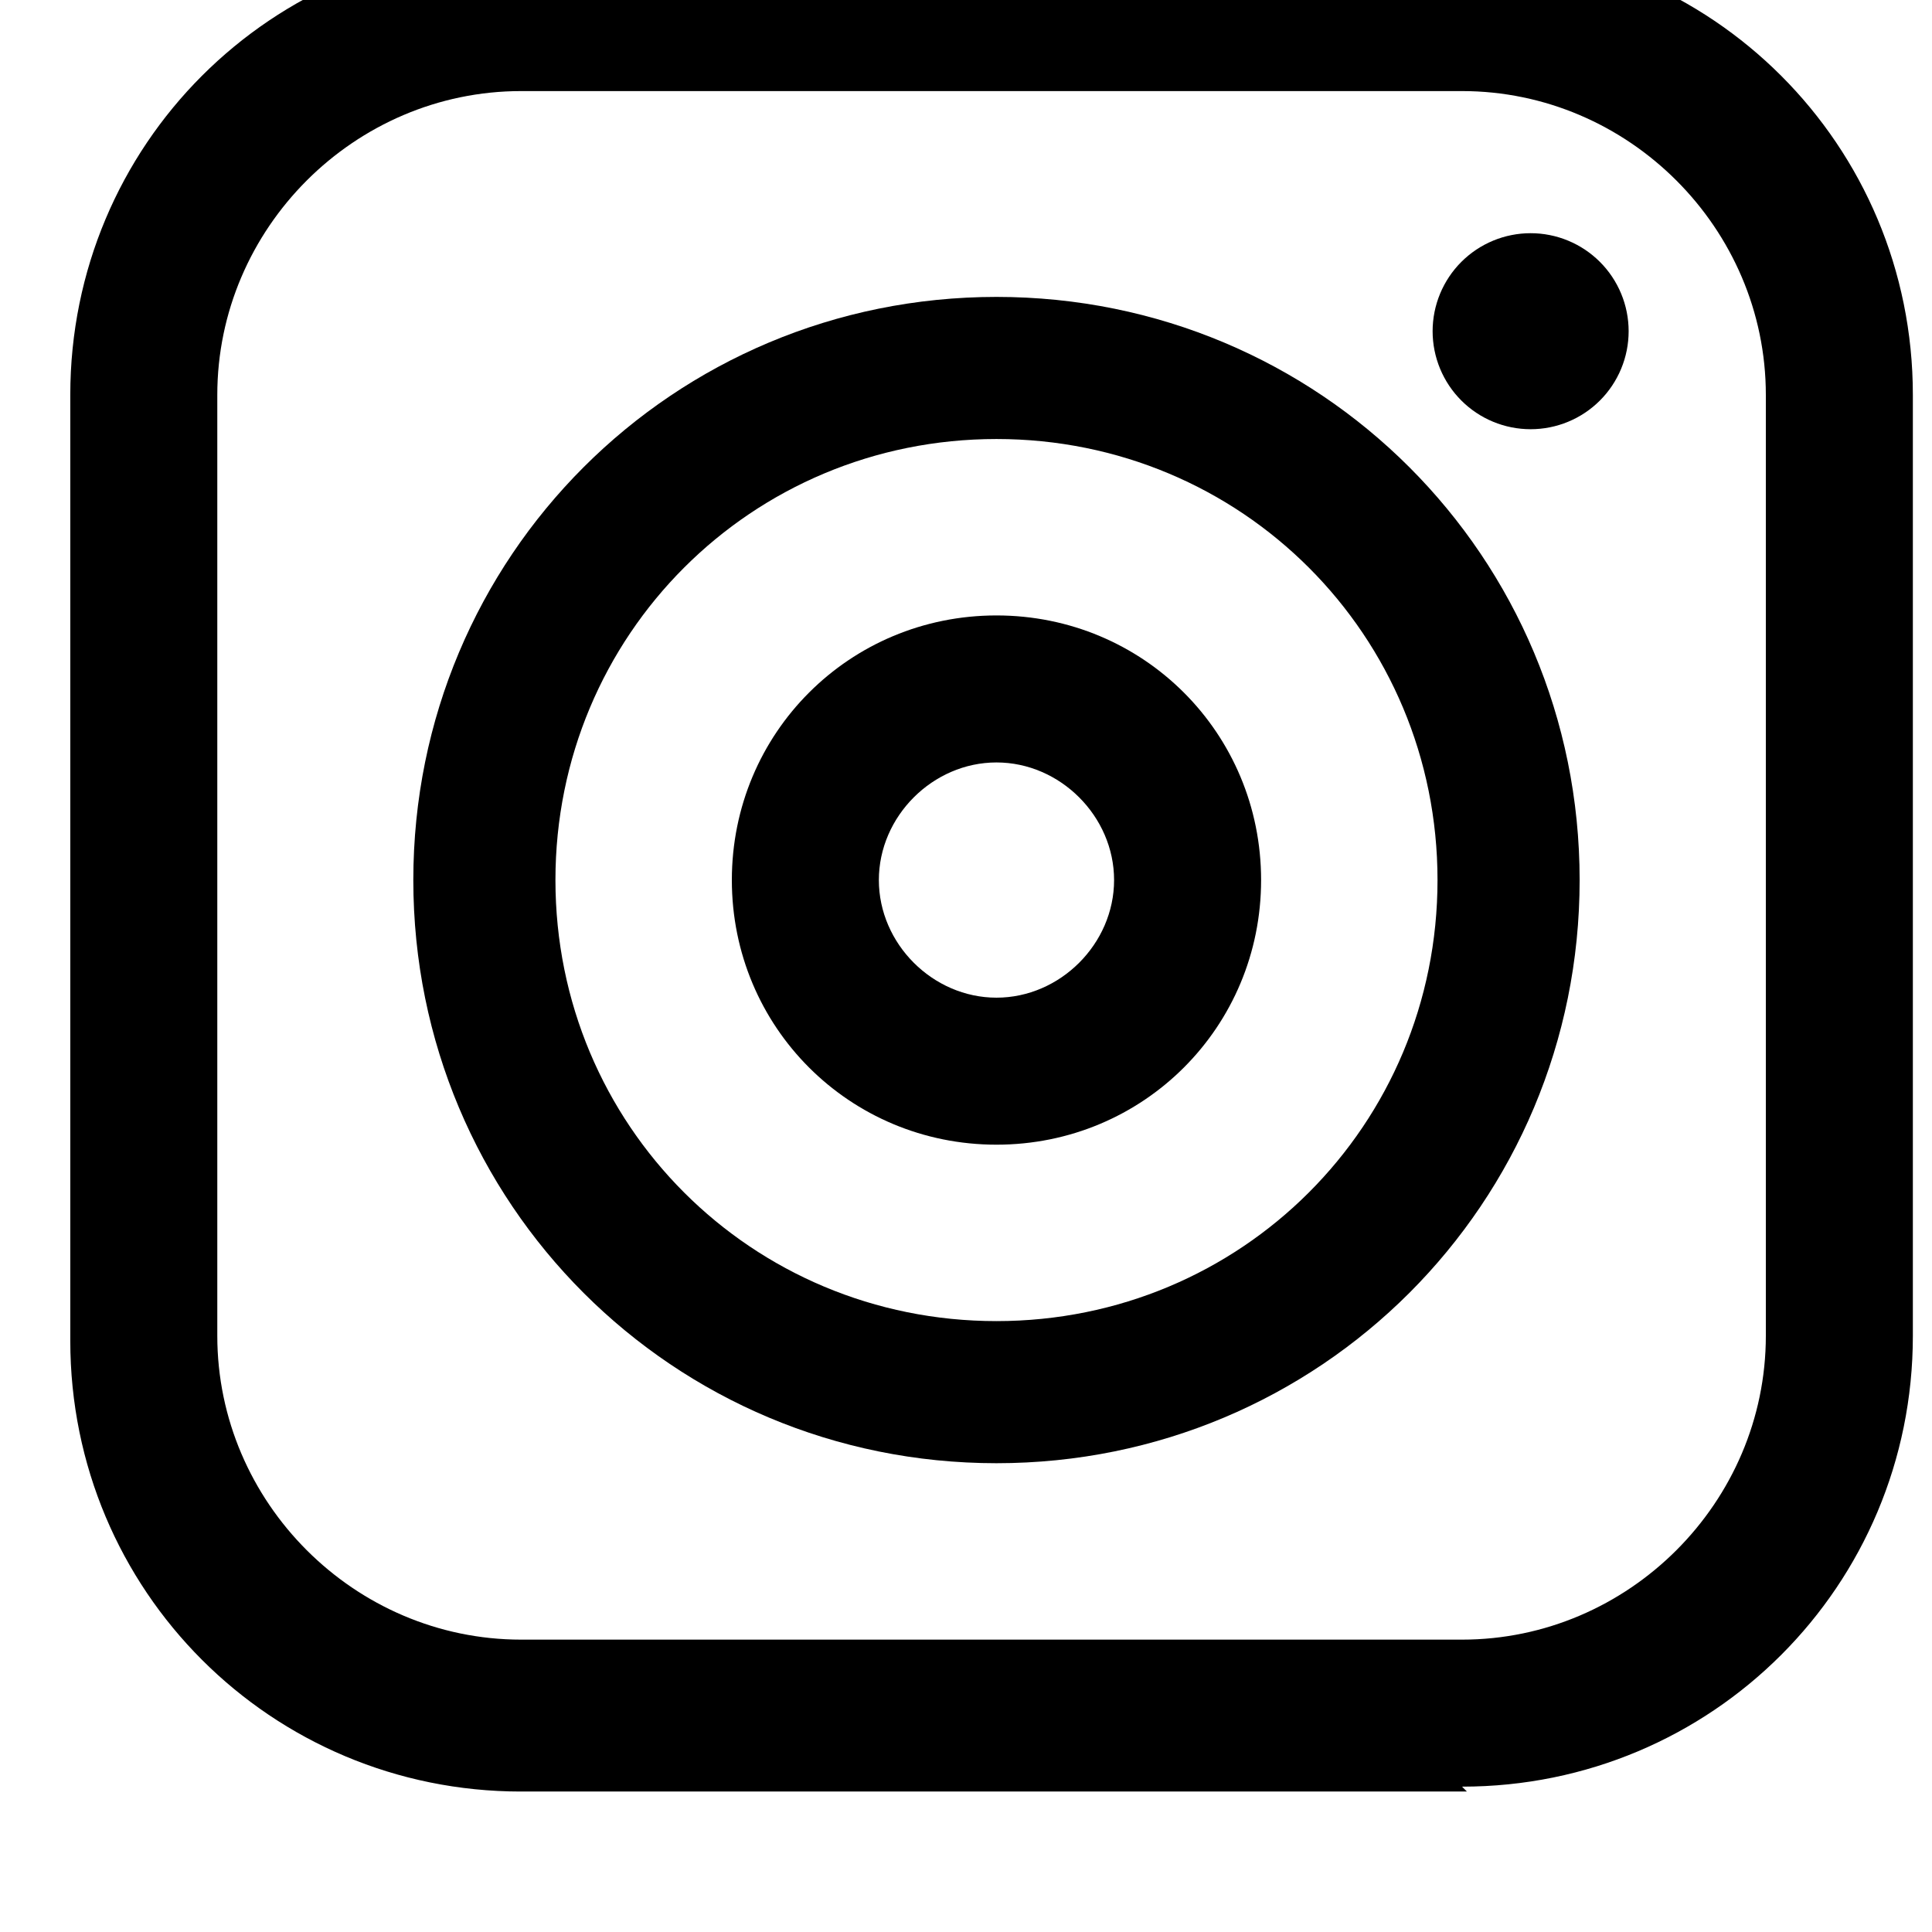 <?xml version="1.0" encoding="UTF-8"?> <svg xmlns="http://www.w3.org/2000/svg" xmlns:xlink="http://www.w3.org/1999/xlink" width="800" zoomAndPan="magnify" viewBox="0 0 600 600" height="800" preserveAspectRatio="xMidYMid meet" version="1.0"><defs><g></g><clipPath id="d214136697"><path d="M 21.066 0 L 594.816 0 L 594.816 556.375 L 21.066 556.375 Z M 21.066 0 " clip-rule="nonzero"></path></clipPath></defs><rect x="-60" width="720" fill="#ffffff" y="-60" height="720" fill-opacity="1"></rect><rect x="-60" width="720" fill="#ffffff" y="-60" height="720" fill-opacity="1"></rect><g clip-path="url(#d214136697)"><path fill="#000000" d="M 455.566 556.379 L 161.84 556.379 C 84.227 556.379 21.828 493.984 21.828 416.367 L 21.828 122.645 C 21.828 45.027 84.227 -17.371 161.84 -17.371 L 454.043 -17.371 C 531.66 -17.371 594.055 45.027 594.055 122.645 L 594.055 414.844 C 594.055 492.461 531.66 554.859 454.043 554.859 Z M 161.84 28.285 C 110.098 28.285 67.484 70.898 67.484 122.645 L 67.484 414.844 C 67.484 466.59 110.098 509.203 161.84 509.203 L 454.043 509.203 C 505.789 509.203 548.398 466.59 548.398 414.844 L 548.398 122.645 C 548.398 70.898 505.789 28.285 454.043 28.285 Z M 161.84 28.285 " fill-opacity="1" fill-rule="nonzero"></path></g><path fill="#000000" d="M 309.465 454.414 C 209.02 454.414 128.359 373.754 128.359 273.309 C 128.359 172.867 209.02 92.207 309.465 92.207 C 409.91 92.207 490.57 172.867 490.57 273.309 C 490.57 373.754 409.91 454.414 309.465 454.414 Z M 309.465 136.34 C 233.371 136.34 172.496 197.215 172.496 273.309 C 172.496 349.402 233.371 410.281 309.465 410.281 C 385.559 410.281 446.434 349.402 446.434 273.309 C 446.434 197.215 385.559 136.34 309.465 136.34 Z M 309.465 136.34 " fill-opacity="1" fill-rule="nonzero"></path><path fill="#000000" d="M 309.465 355.492 C 263.809 355.492 227.281 318.965 227.281 273.309 C 227.281 227.652 263.809 191.129 309.465 191.129 C 355.121 191.129 391.645 227.652 391.645 273.309 C 391.645 318.965 355.121 355.492 309.465 355.492 Z M 309.465 236.785 C 289.68 236.785 272.938 253.527 272.938 273.309 C 272.938 293.094 289.68 309.836 309.465 309.836 C 329.25 309.836 345.988 293.094 345.988 273.309 C 345.988 253.527 329.25 236.785 309.465 236.785 Z M 309.465 236.785 " fill-opacity="1" fill-rule="nonzero"></path><path fill="#000000" d="M 505.789 102.859 C 505.789 103.855 505.738 104.852 505.641 105.844 C 505.543 106.836 505.398 107.82 505.203 108.797 C 505.008 109.773 504.766 110.742 504.477 111.695 C 504.188 112.648 503.852 113.586 503.469 114.508 C 503.09 115.43 502.664 116.328 502.191 117.207 C 501.723 118.086 501.211 118.941 500.656 119.77 C 500.105 120.598 499.512 121.398 498.879 122.168 C 498.246 122.938 497.578 123.676 496.871 124.383 C 496.168 125.086 495.43 125.754 494.66 126.387 C 493.887 127.02 493.09 127.613 492.262 128.168 C 491.43 128.723 490.578 129.234 489.699 129.703 C 488.82 130.172 487.918 130.598 486.996 130.98 C 486.078 131.363 485.141 131.695 484.184 131.984 C 483.23 132.277 482.266 132.516 481.289 132.711 C 480.309 132.906 479.324 133.051 478.332 133.148 C 477.34 133.246 476.348 133.297 475.348 133.297 C 474.352 133.297 473.359 133.246 472.367 133.148 C 471.375 133.051 470.391 132.906 469.41 132.711 C 468.434 132.516 467.469 132.277 466.516 131.984 C 465.559 131.695 464.621 131.363 463.703 130.98 C 462.781 130.598 461.879 130.172 461 129.703 C 460.121 129.234 459.27 128.723 458.438 128.168 C 457.609 127.613 456.812 127.02 456.039 126.387 C 455.27 125.754 454.531 125.086 453.828 124.383 C 453.121 123.676 452.453 122.938 451.82 122.168 C 451.188 121.398 450.594 120.598 450.043 119.77 C 449.488 118.941 448.977 118.086 448.508 117.207 C 448.035 116.328 447.609 115.43 447.23 114.508 C 446.848 113.586 446.512 112.648 446.223 111.695 C 445.934 110.742 445.691 109.773 445.496 108.797 C 445.301 107.82 445.156 106.836 445.059 105.844 C 444.961 104.852 444.91 103.855 444.91 102.859 C 444.91 101.863 444.961 100.867 445.059 99.875 C 445.156 98.883 445.301 97.898 445.496 96.922 C 445.691 95.945 445.934 94.977 446.223 94.023 C 446.512 93.07 446.848 92.133 447.23 91.211 C 447.609 90.289 448.035 89.391 448.508 88.512 C 448.977 87.633 449.488 86.777 450.043 85.949 C 450.594 85.121 451.188 84.32 451.82 83.551 C 452.453 82.777 453.121 82.043 453.828 81.336 C 454.531 80.633 455.27 79.965 456.039 79.332 C 456.812 78.699 457.609 78.105 458.438 77.551 C 459.27 76.996 460.121 76.484 461 76.016 C 461.879 75.547 462.781 75.121 463.703 74.738 C 464.621 74.355 465.559 74.023 466.516 73.73 C 467.469 73.441 468.434 73.199 469.41 73.008 C 470.391 72.812 471.375 72.664 472.367 72.566 C 473.359 72.469 474.352 72.422 475.348 72.422 C 476.348 72.422 477.34 72.469 478.332 72.566 C 479.324 72.664 480.309 72.812 481.289 73.008 C 482.266 73.199 483.23 73.441 484.184 73.73 C 485.141 74.023 486.078 74.355 486.996 74.738 C 487.918 75.121 488.82 75.547 489.699 76.016 C 490.578 76.484 491.43 76.996 492.262 77.551 C 493.09 78.105 493.887 78.699 494.66 79.332 C 495.43 79.965 496.168 80.633 496.871 81.336 C 497.578 82.043 498.246 82.777 498.879 83.551 C 499.512 84.32 500.105 85.121 500.656 85.949 C 501.211 86.777 501.723 87.633 502.191 88.512 C 502.664 89.391 503.09 90.289 503.469 91.211 C 503.852 92.133 504.188 93.07 504.477 94.023 C 504.766 94.977 505.008 95.945 505.203 96.922 C 505.398 97.898 505.543 98.883 505.641 99.875 C 505.738 100.867 505.789 101.863 505.789 102.859 Z M 505.789 102.859 " fill-opacity="1" fill-rule="nonzero"></path><g fill="#ffffff" fill-opacity="1"><g transform="translate(62.165, 593.176)"><g><path d="M 11.859 -7.016 L 11.859 0 L 7.281 0 L 7.281 -7.078 L -0.391 -19.812 L 4.469 -19.812 L 9.766 -11.016 L 15.062 -19.812 L 19.562 -19.812 Z M 11.859 -7.016 "></path></g></g></g><g fill="#ffffff" fill-opacity="1"><g transform="translate(81.297, 593.176)"><g><path d="M 11.953 0.344 C 9.891 0.344 8.031 -0.098 6.375 -0.984 C 4.727 -1.879 3.438 -3.102 2.5 -4.656 C 1.57 -6.219 1.109 -7.969 1.109 -9.906 C 1.109 -11.852 1.57 -13.602 2.5 -15.156 C 3.438 -16.719 4.727 -17.941 6.375 -18.828 C 8.031 -19.711 9.891 -20.156 11.953 -20.156 C 14.004 -20.156 15.848 -19.711 17.484 -18.828 C 19.129 -17.941 20.426 -16.719 21.375 -15.156 C 22.32 -13.602 22.797 -11.852 22.797 -9.906 C 22.797 -7.969 22.32 -6.219 21.375 -4.656 C 20.426 -3.102 19.129 -1.879 17.484 -0.984 C 15.848 -0.098 14.004 0.344 11.953 0.344 Z M 11.953 -3.562 C 13.117 -3.562 14.172 -3.832 15.109 -4.375 C 16.055 -4.914 16.797 -5.664 17.328 -6.625 C 17.867 -7.582 18.141 -8.676 18.141 -9.906 C 18.141 -11.133 17.867 -12.227 17.328 -13.188 C 16.797 -14.156 16.055 -14.906 15.109 -15.438 C 14.172 -15.977 13.117 -16.25 11.953 -16.25 C 10.773 -16.25 9.711 -15.977 8.766 -15.438 C 7.828 -14.906 7.086 -14.156 6.547 -13.188 C 6.016 -12.227 5.75 -11.133 5.75 -9.906 C 5.75 -8.676 6.016 -7.582 6.547 -6.625 C 7.086 -5.664 7.828 -4.914 8.766 -4.375 C 9.711 -3.832 10.773 -3.562 11.953 -3.562 Z M 11.953 -3.562 "></path></g></g></g><g fill="#ffffff" fill-opacity="1"><g transform="translate(105.183, 593.176)"><g><path d="M 11.156 0.344 C 8.32 0.344 6.117 -0.438 4.547 -2 C 2.973 -3.57 2.188 -5.812 2.188 -8.719 L 2.188 -19.812 L 6.766 -19.812 L 6.766 -8.891 C 6.766 -5.336 8.238 -3.562 11.188 -3.562 C 12.613 -3.562 13.703 -3.988 14.453 -4.844 C 15.211 -5.707 15.594 -7.055 15.594 -8.891 L 15.594 -19.812 L 20.125 -19.812 L 20.125 -8.719 C 20.125 -5.812 19.336 -3.57 17.766 -2 C 16.191 -0.438 13.988 0.344 11.156 0.344 Z M 11.156 0.344 "></path></g></g></g><g fill="#ffffff" fill-opacity="1"><g transform="translate(127.485, 593.176)"><g><path d="M 6.453 -16.078 L 0.109 -16.078 L 0.109 -19.812 L 17.391 -19.812 L 17.391 -16.078 L 11.047 -16.078 L 11.047 0 L 6.453 0 Z M 6.453 -16.078 "></path></g></g></g><g fill="#ffffff" fill-opacity="1"><g transform="translate(144.975, 593.176)"><g><path d="M 11.156 0.344 C 8.32 0.344 6.117 -0.438 4.547 -2 C 2.973 -3.57 2.188 -5.812 2.188 -8.719 L 2.188 -19.812 L 6.766 -19.812 L 6.766 -8.891 C 6.766 -5.336 8.238 -3.562 11.188 -3.562 C 12.613 -3.562 13.703 -3.988 14.453 -4.844 C 15.211 -5.707 15.594 -7.055 15.594 -8.891 L 15.594 -19.812 L 20.125 -19.812 L 20.125 -8.719 C 20.125 -5.812 19.336 -3.57 17.766 -2 C 16.191 -0.438 13.988 0.344 11.156 0.344 Z M 11.156 0.344 "></path></g></g></g><g fill="#ffffff" fill-opacity="1"><g transform="translate(167.277, 593.176)"><g><path d="M 16.906 -10.312 C 18.031 -9.945 18.914 -9.344 19.562 -8.5 C 20.207 -7.664 20.531 -6.633 20.531 -5.406 C 20.531 -3.664 19.852 -2.328 18.5 -1.391 C 17.156 -0.461 15.188 0 12.594 0 L 2.344 0 L 2.344 -19.812 L 12.031 -19.812 C 14.445 -19.812 16.301 -19.348 17.594 -18.422 C 18.883 -17.504 19.531 -16.254 19.531 -14.672 C 19.531 -13.703 19.297 -12.836 18.828 -12.078 C 18.367 -11.328 17.727 -10.738 16.906 -10.312 Z M 6.906 -16.359 L 6.906 -11.688 L 11.469 -11.688 C 12.602 -11.688 13.461 -11.883 14.047 -12.281 C 14.629 -12.676 14.922 -13.266 14.922 -14.047 C 14.922 -14.816 14.629 -15.395 14.047 -15.781 C 13.461 -16.164 12.602 -16.359 11.469 -16.359 Z M 12.266 -3.453 C 13.473 -3.453 14.379 -3.648 14.984 -4.047 C 15.598 -4.441 15.906 -5.055 15.906 -5.891 C 15.906 -7.535 14.691 -8.359 12.266 -8.359 L 6.906 -8.359 L 6.906 -3.453 Z M 12.266 -3.453 "></path></g></g></g><g fill="#ffffff" fill-opacity="1"><g transform="translate(188.927, 593.176)"><g><path d="M 17.688 -3.688 L 17.688 0 L 2.344 0 L 2.344 -19.812 L 17.328 -19.812 L 17.328 -16.141 L 6.906 -16.141 L 6.906 -11.828 L 16.109 -11.828 L 16.109 -8.266 L 6.906 -8.266 L 6.906 -3.688 Z M 17.688 -3.688 "></path></g></g></g></svg> 